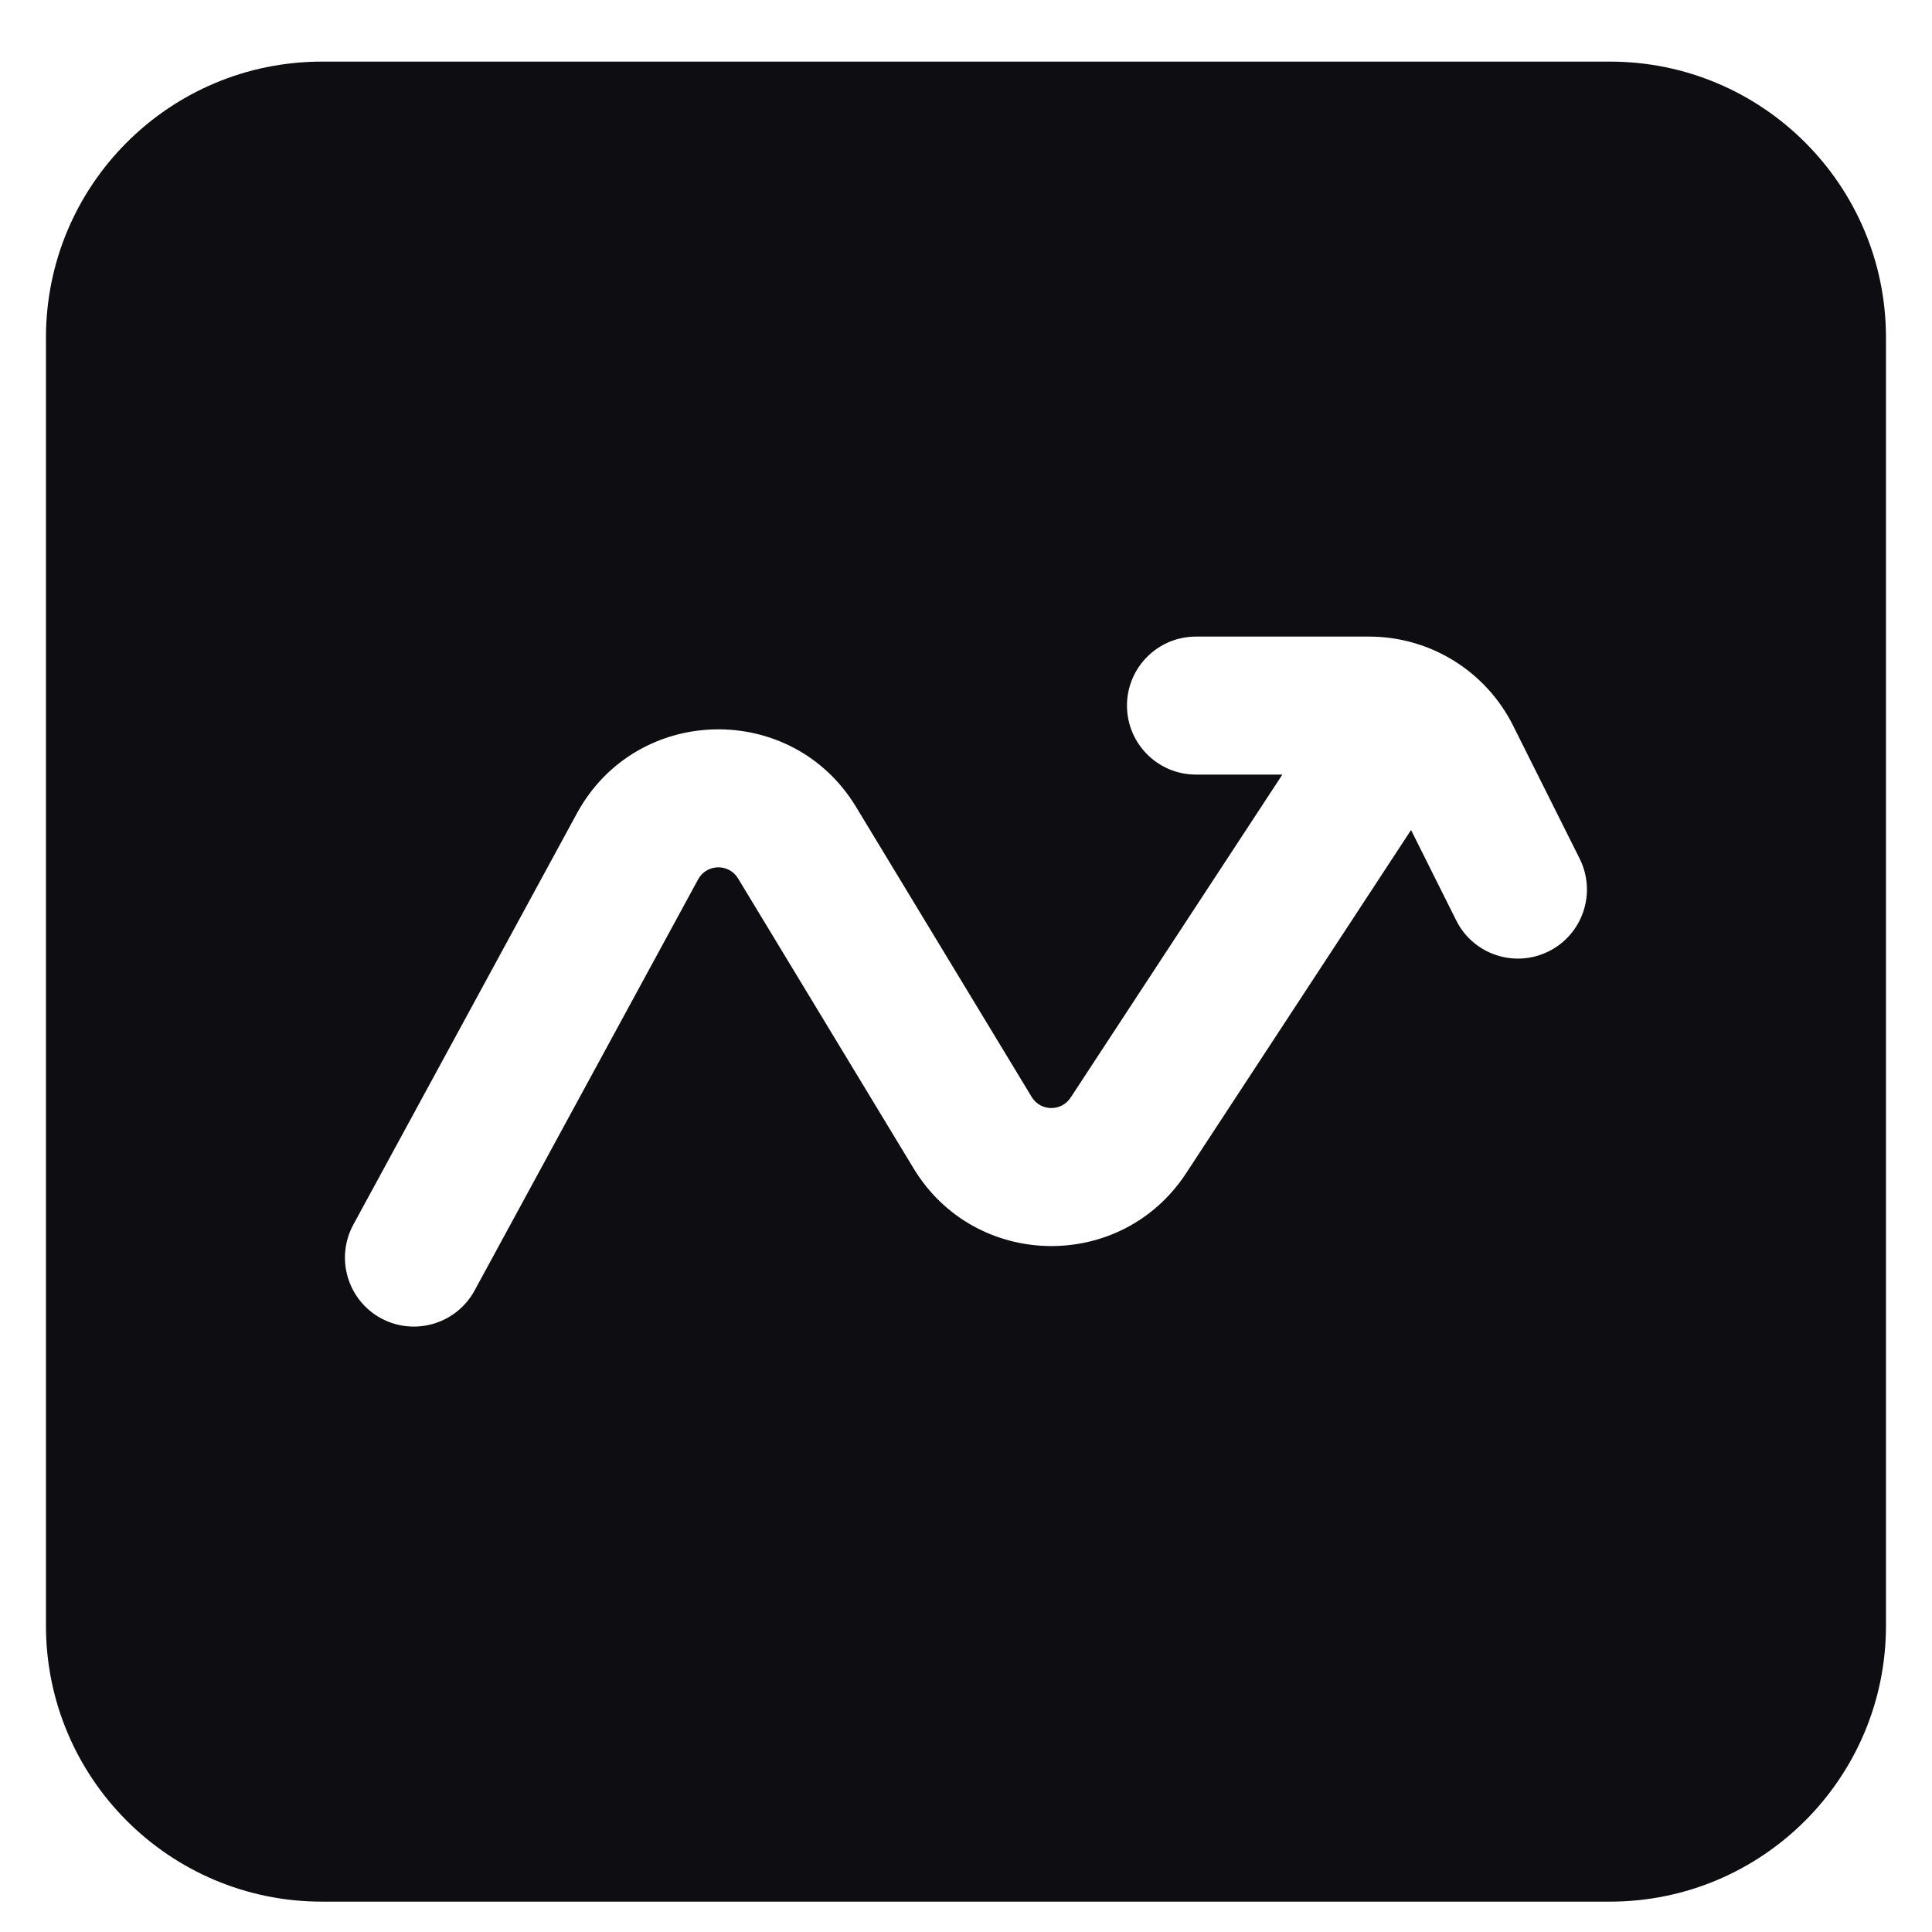 <svg width="28" height="28" viewBox="0 0 28 28" fill="none" xmlns="http://www.w3.org/2000/svg">
<path d="M23.333 0.893C25.542 0.893 27.333 2.684 27.333 4.893V23.56C27.333 25.768 25.542 27.559 23.333 27.56H4.666C2.457 27.56 0.666 25.769 0.666 23.56V4.893C0.666 2.683 2.457 0.893 4.666 0.893H23.333ZM17.333 9.226C16.781 9.226 16.333 9.673 16.333 10.226C16.333 10.778 16.781 11.226 17.333 11.226H18.585L15.516 15.908C15.381 16.113 15.079 16.108 14.952 15.898L12.407 11.695C11.475 10.155 9.222 10.206 8.361 11.788L5.121 17.748C4.857 18.233 5.036 18.841 5.521 19.105C6.007 19.368 6.614 19.188 6.878 18.703L10.118 12.744C10.241 12.518 10.563 12.511 10.696 12.73L13.241 16.934C14.13 18.402 16.247 18.441 17.189 17.005L20.45 12.029L21.105 13.34C21.351 13.834 21.952 14.034 22.446 13.787C22.94 13.54 23.14 12.939 22.894 12.445L21.929 10.516C21.533 9.725 20.726 9.226 19.842 9.226H17.333Z" fill="#0D0D12"/>
</svg>
